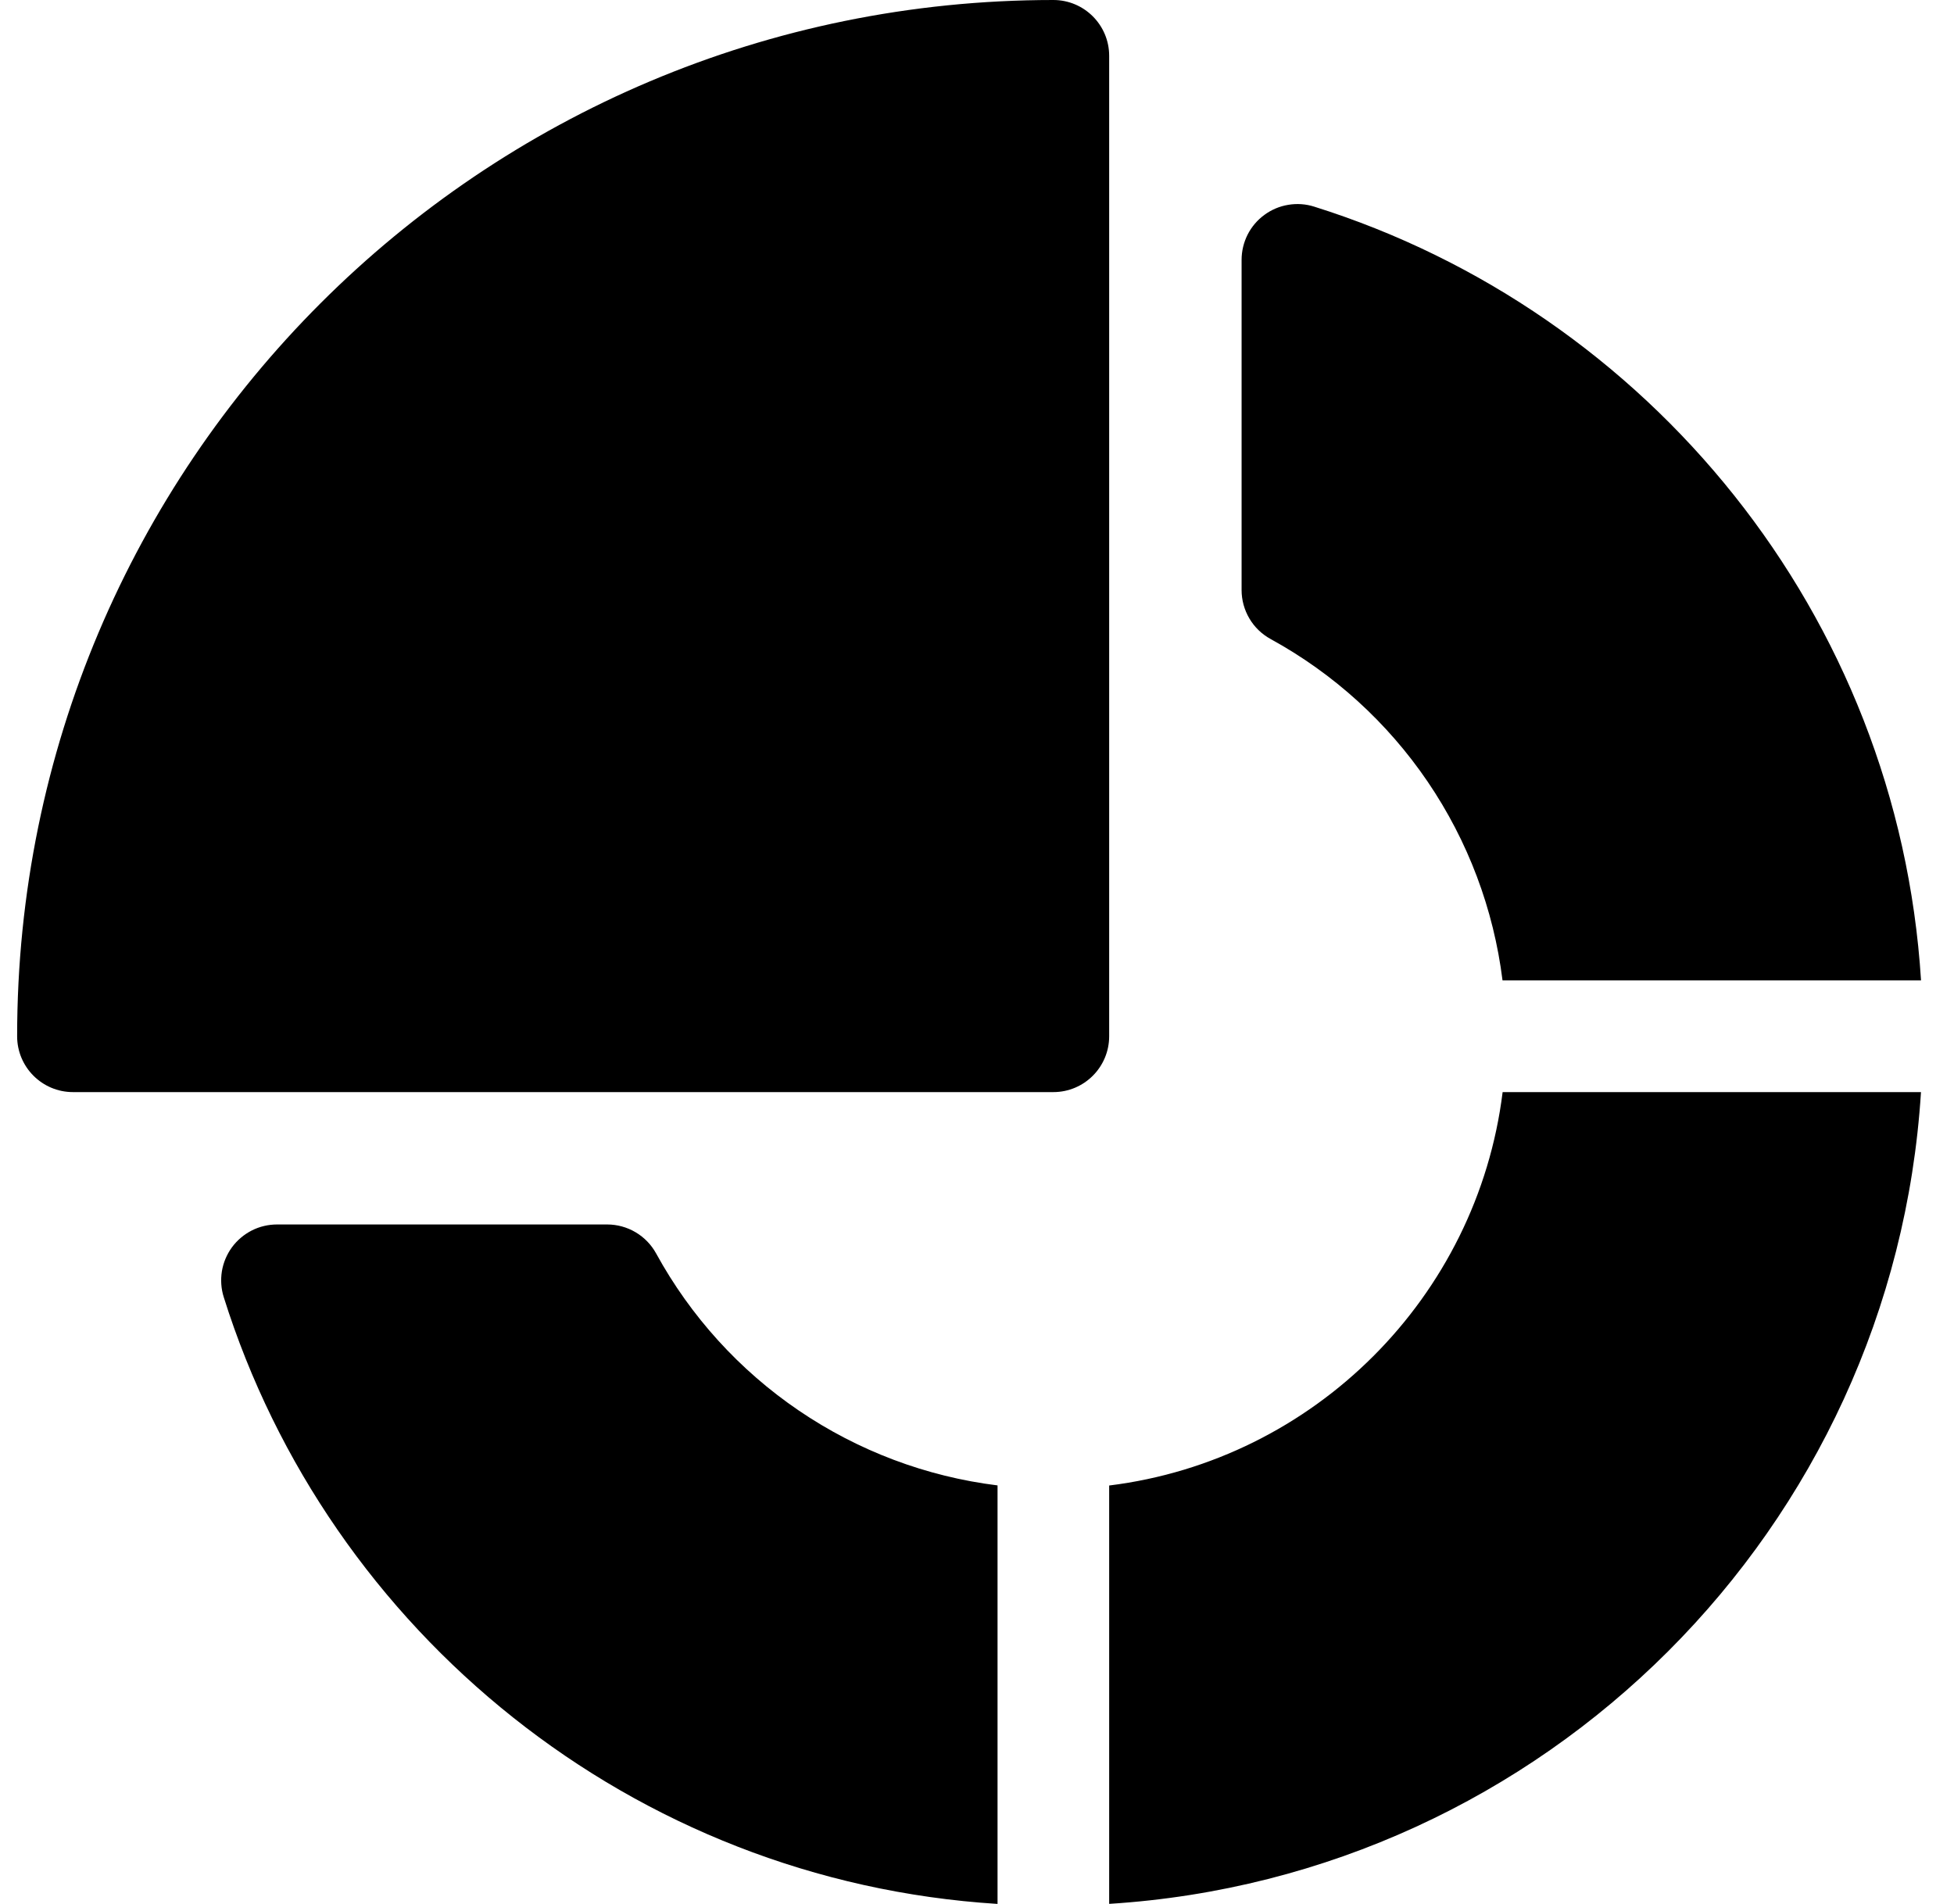 <svg width="39" height="38" viewBox="0 0 39 38" fill="none" xmlns="http://www.w3.org/2000/svg">
  <path
    d="M21.024 0C9.594 0 0.342 9.25 0.342 20.682C0.342 21.298 0.841 21.797 1.456 21.797H21.024C21.639 21.797 22.138 21.298 22.138 20.682V1.114C22.138 0.499 21.639 0 21.024 0ZM13.096 25.018C13 24.843 12.859 24.697 12.687 24.595C12.515 24.493 12.319 24.439 12.119 24.439H5.529C5.354 24.439 5.181 24.48 5.025 24.559C4.869 24.639 4.734 24.753 4.63 24.894C4.527 25.035 4.458 25.198 4.429 25.371C4.401 25.544 4.413 25.721 4.465 25.887C6.564 32.572 12.618 37.542 19.91 38V29.647C18.488 29.471 17.13 28.959 15.945 28.154C14.76 27.349 13.784 26.274 13.096 25.018ZM26.229 4.124C26.062 4.071 25.885 4.059 25.713 4.088C25.54 4.116 25.377 4.185 25.236 4.289C25.095 4.392 24.98 4.527 24.901 4.683C24.822 4.84 24.781 5.012 24.781 5.187V11.777C24.781 11.977 24.835 12.173 24.937 12.345C25.038 12.517 25.185 12.658 25.36 12.754C26.616 13.442 27.691 14.418 28.496 15.603C29.301 16.788 29.812 18.147 29.989 19.568H38.342C37.883 12.26 32.898 6.218 26.229 4.124ZM29.991 21.797C29.485 25.89 26.231 29.143 22.138 29.649V37.999C30.833 37.452 37.793 30.503 38.341 21.797H29.991Z"
    fill="currentColor" />
</svg>
  